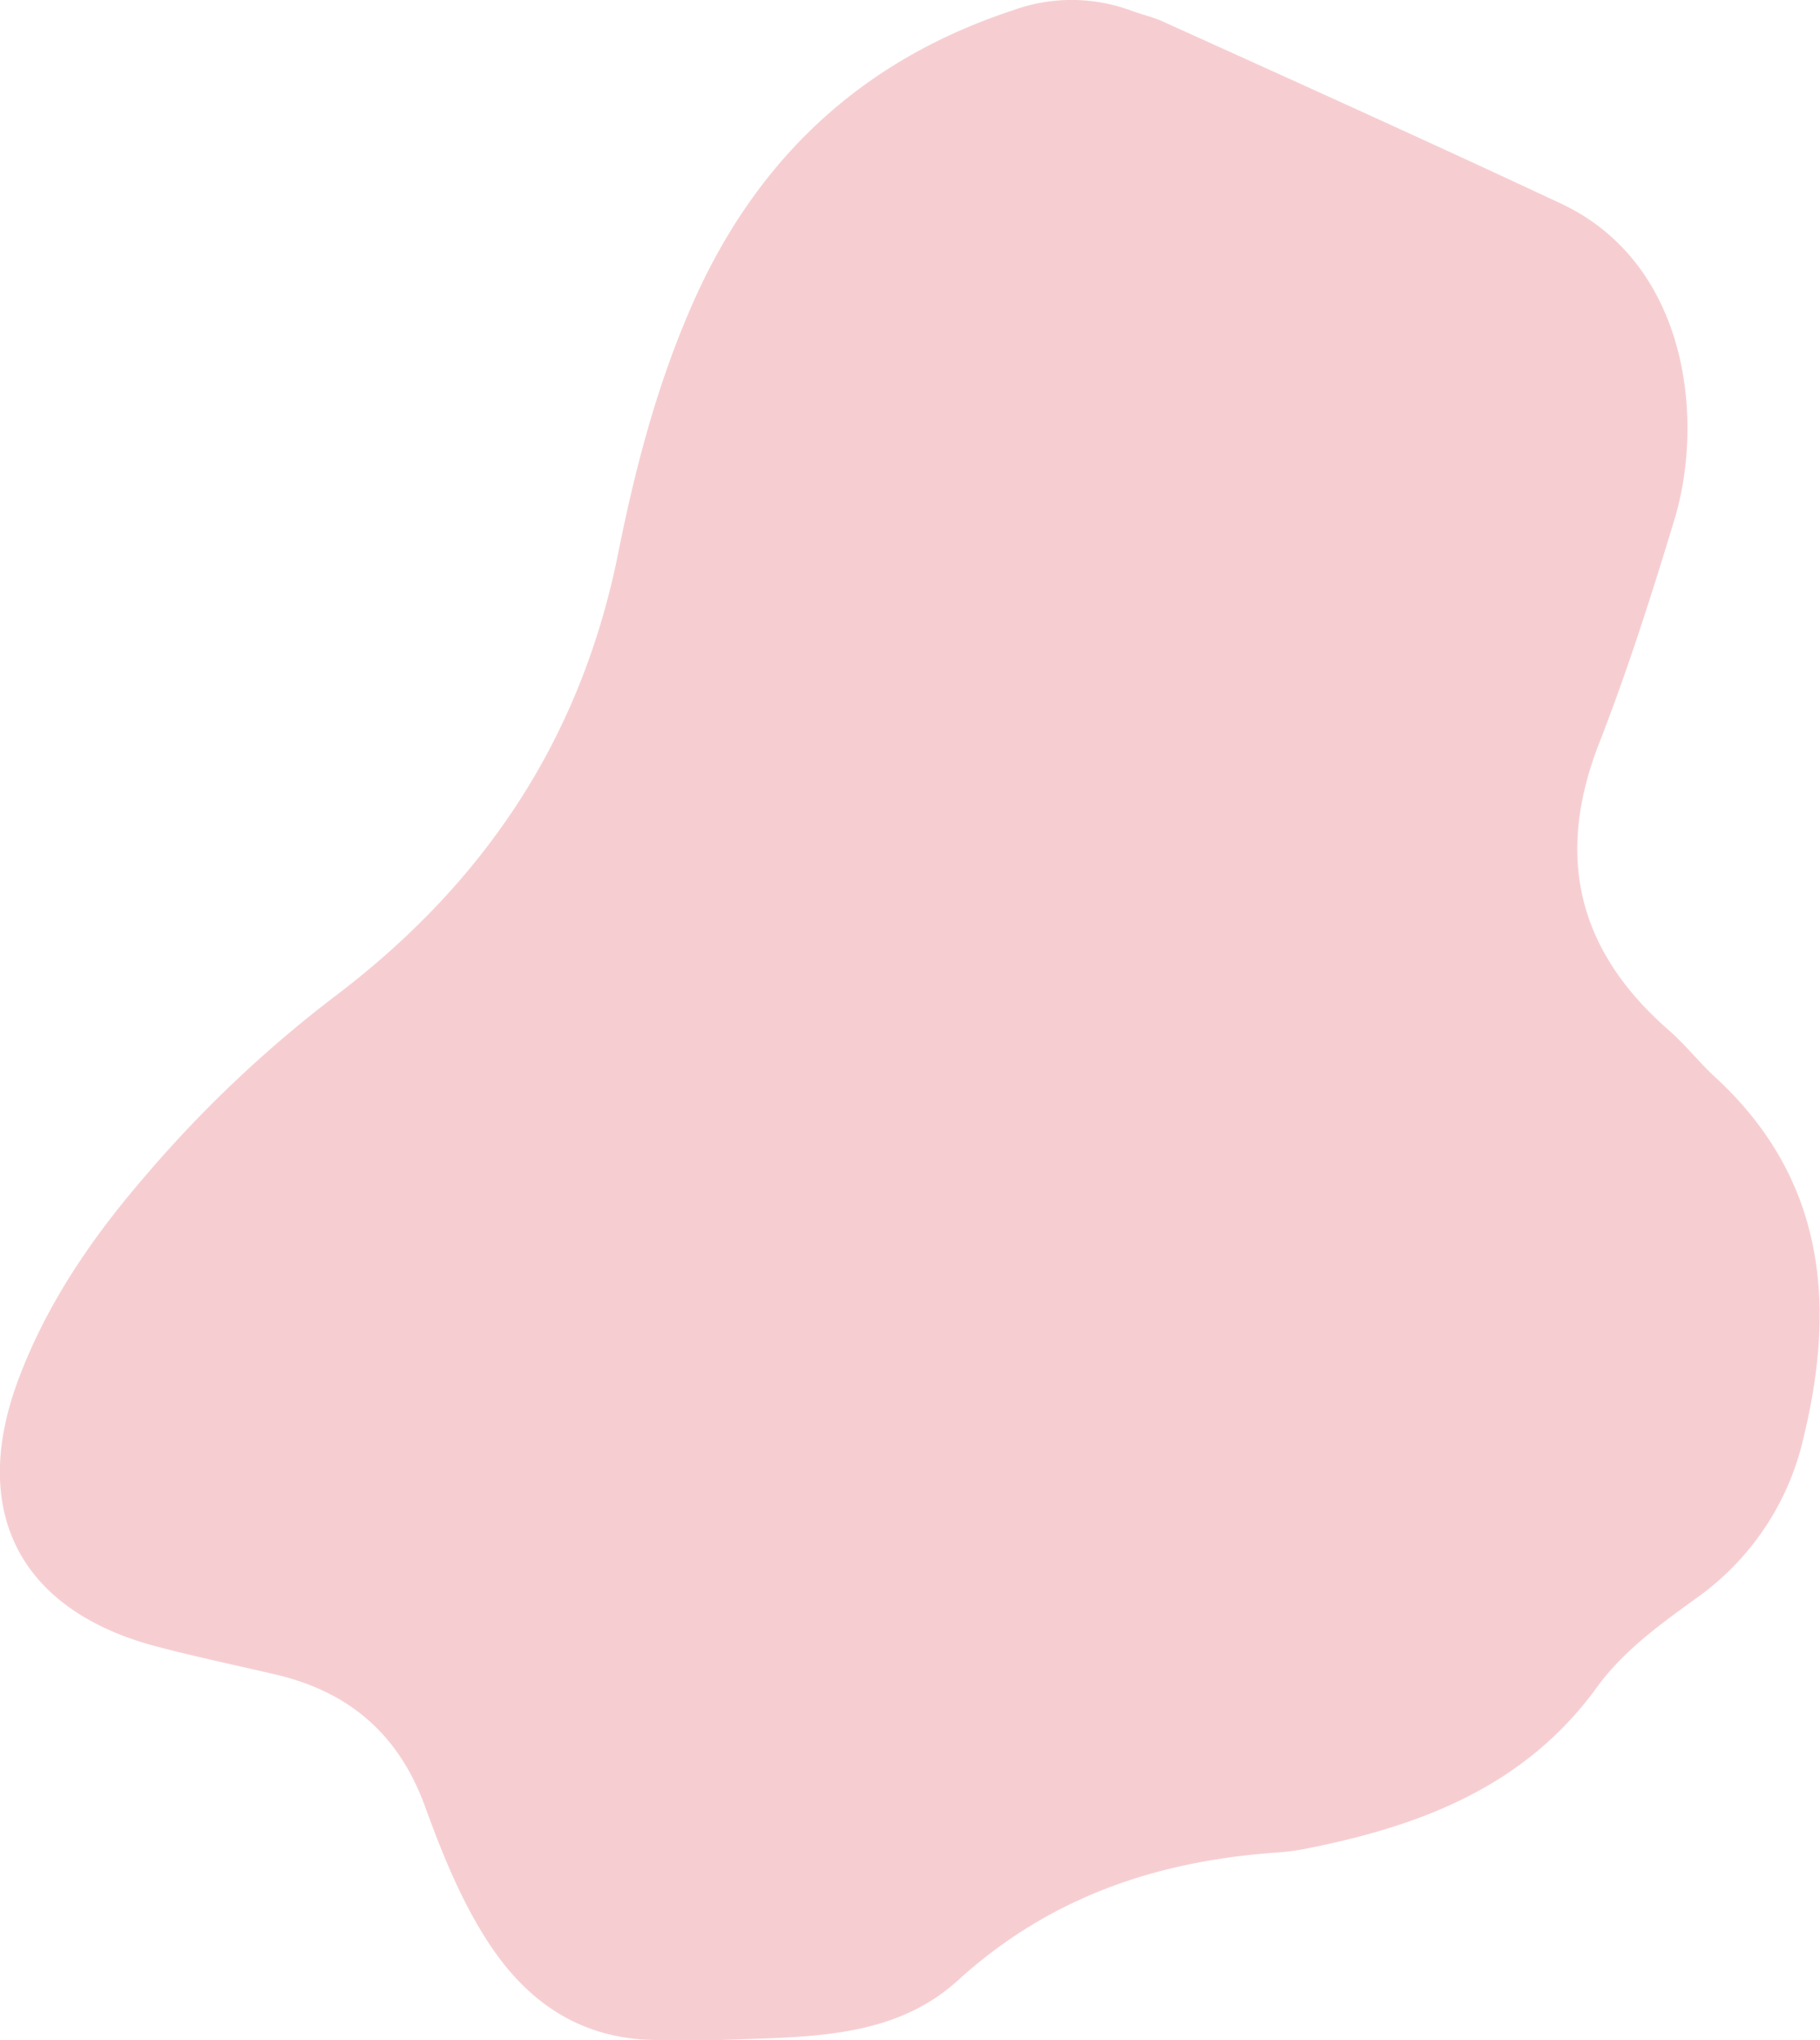 <?xml version="1.0" encoding="UTF-8" standalone="no"?><svg xmlns="http://www.w3.org/2000/svg" fill="#000000" height="237.72" viewBox="0 0 212.17 237.72" width="212.17"><g data-name="Layer 2"><g data-name="Layer 1"><path d="M84.07,237.72c-2.36,0-4.72,0-7.09,0-8.62.07-15-3.87-19.74-10.9-3.39-5.06-5.64-10.69-7.7-16.34-3.07-8.42-8.87-13.36-17.44-15.36-4.6-1.07-9.22-2.05-13.78-3.24-16-4.19-22-15.75-16.12-31.28,3.28-8.69,8.46-16.27,14.49-23.28A142.78,142.78,0,0,1,38.91,116.2C56.41,103,67.72,86.14,72.07,64.45c2-10,4.6-19.91,8.79-29.33C88.33,18.37,100.53,7,118,1.23a20.05,20.05,0,0,1,13.85,0c1.22.46,2.53.74,3.71,1.28,15.49,7,31,14,46.43,21.22,14.87,7,16.72,25.25,13.21,36.82-2.66,8.77-5.45,17.54-8.78,26.07-5.13,13.14-2.52,24.07,8,33.32,2,1.72,3.61,3.81,5.54,5.59,12.73,11.72,14.12,26.25,10.29,42a31.4,31.4,0,0,1-12.37,18.61c-4.26,3.08-8.6,6.18-11.7,10.45-8.49,11.71-20.8,16.27-34.23,18.89a25.25,25.25,0,0,1-3.13.39c-14,1-26.46,5.18-37.14,14.89C104,237.75,93.79,237.3,84.07,237.72Z" fill="#f6ced1"/></g></g></svg>